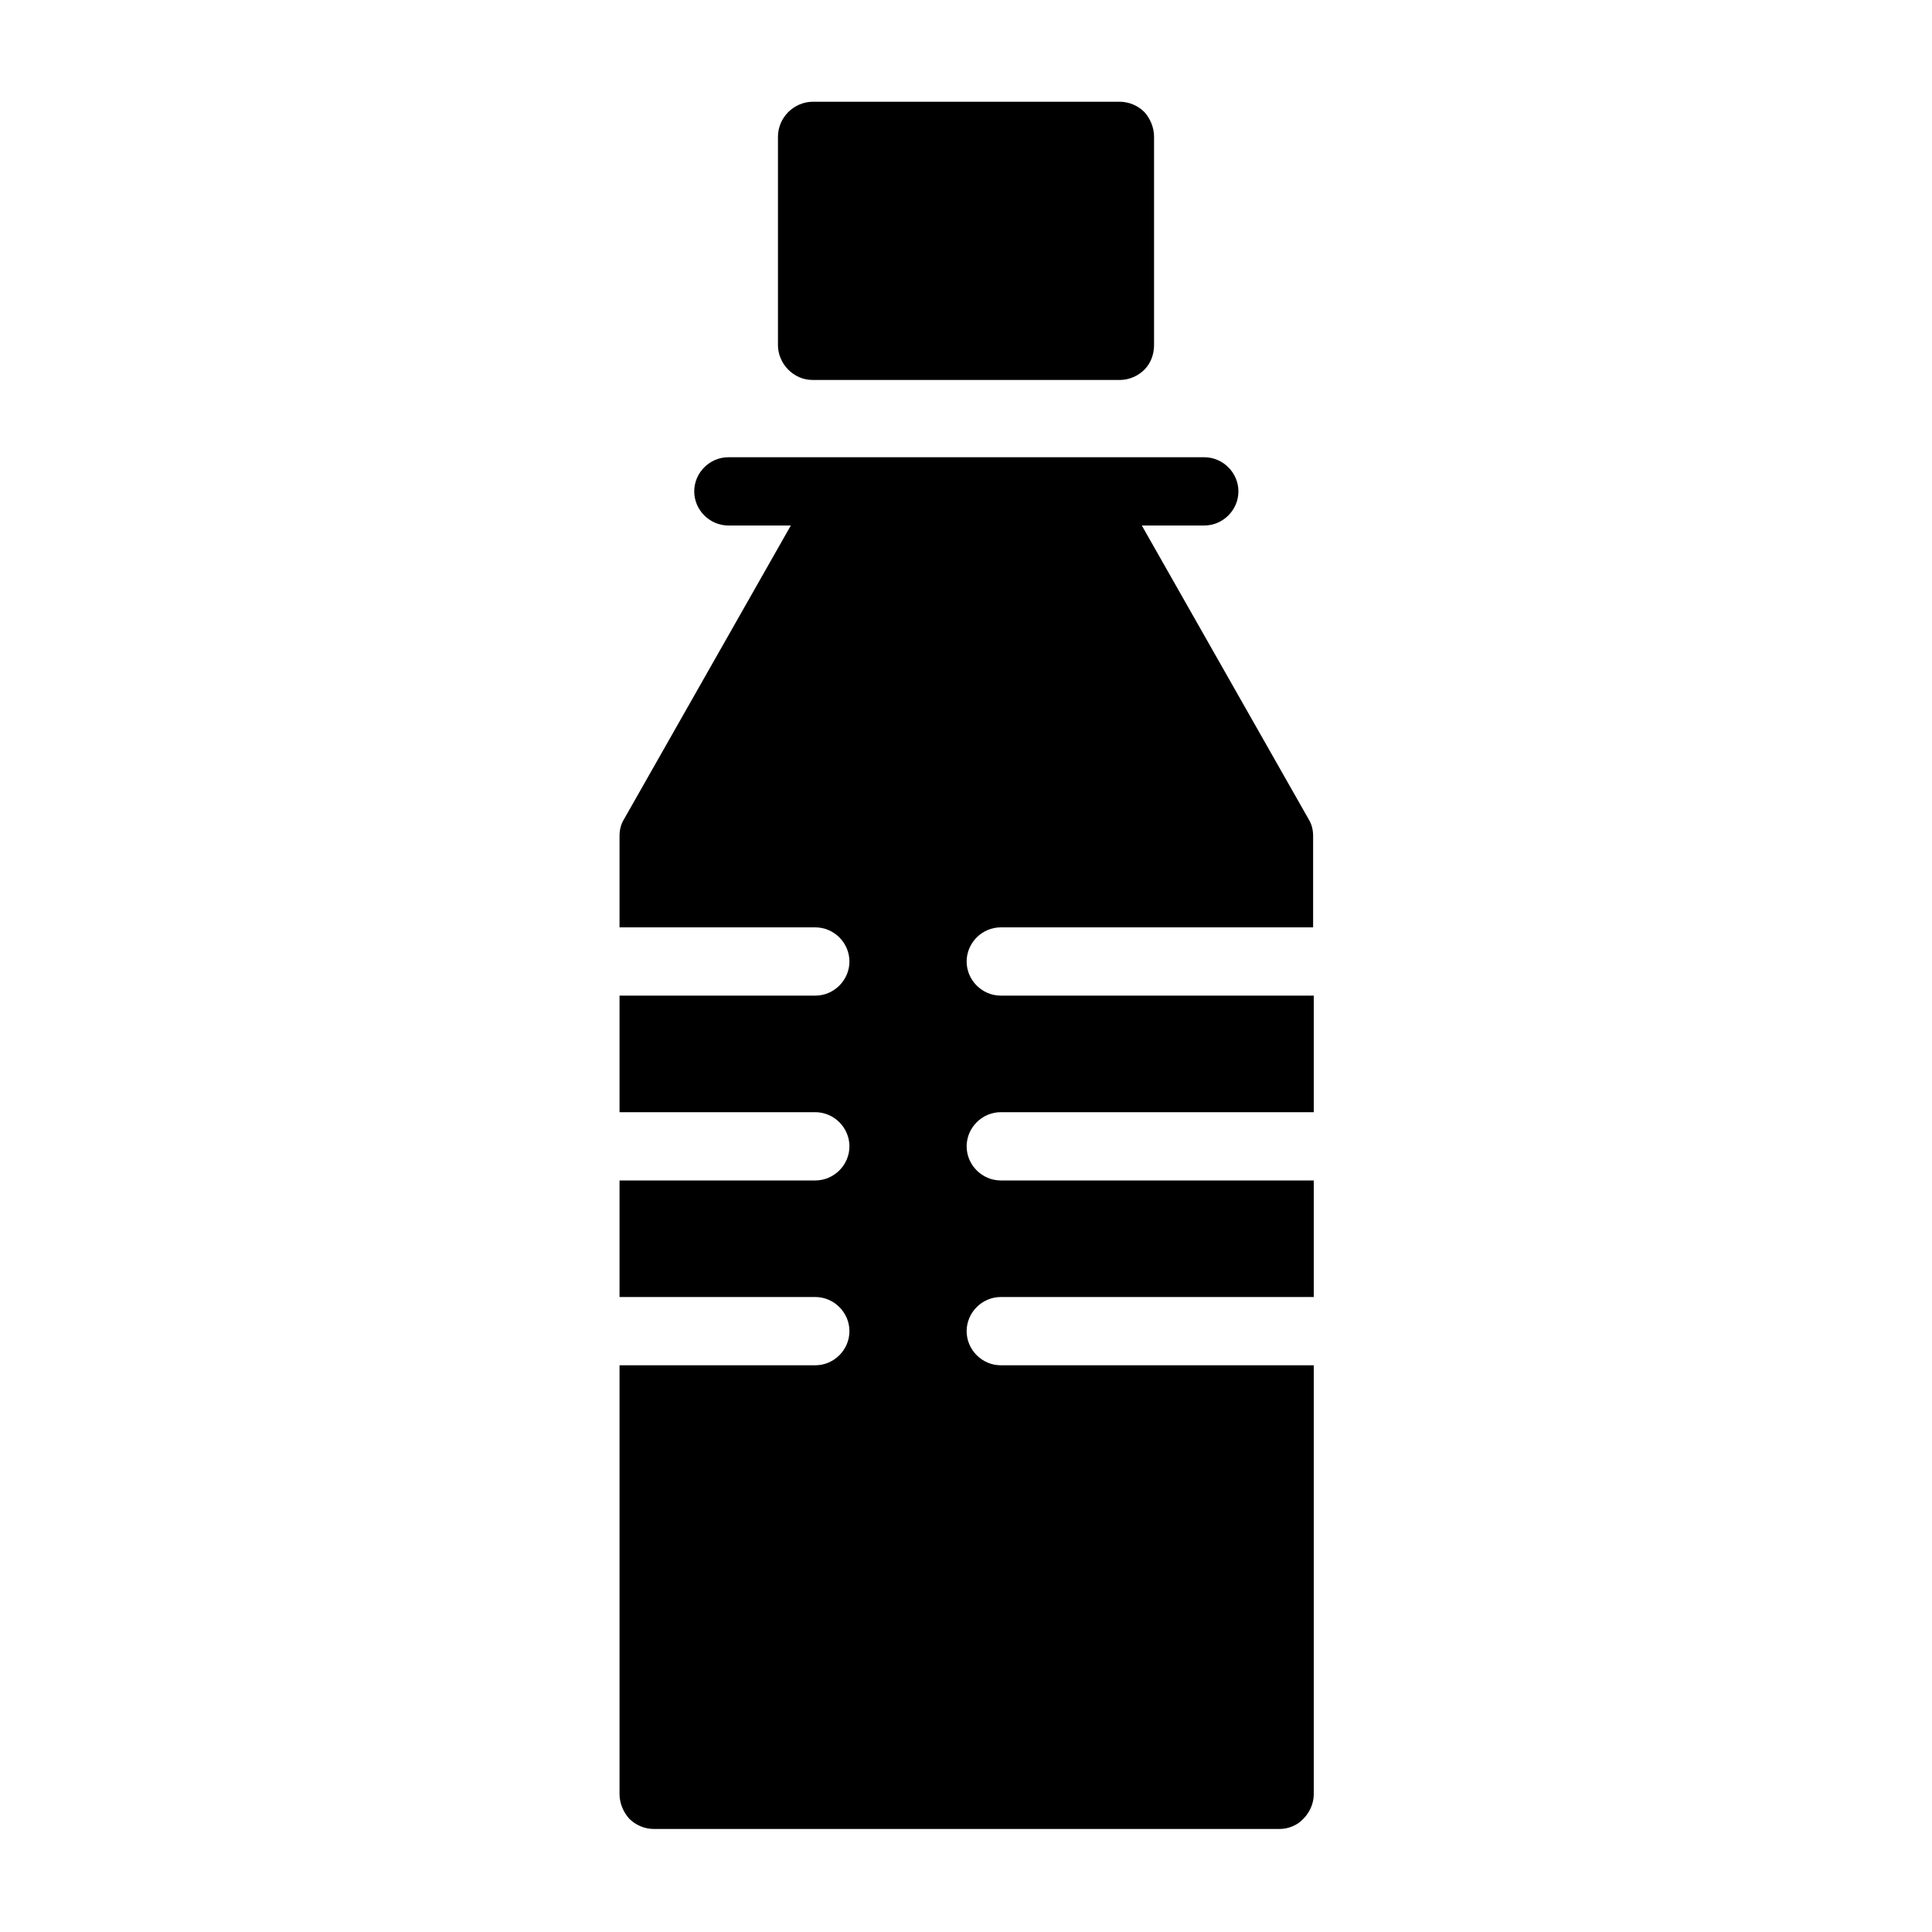 <?xml version="1.0" encoding="UTF-8"?>
<svg id="Capa_1" data-name="Capa 1" xmlns="http://www.w3.org/2000/svg" viewBox="0 0 30 30">
  <path d="M12.62,5.9h4.77c.14,0,.28-.06.38-.16.1-.1.15-.24.15-.38v-3.24c0-.14-.06-.28-.15-.38-.1-.1-.24-.16-.38-.16h-4.77c-.14,0-.28.06-.38.16-.1.1-.16.24-.16.38v3.24c0,.14.06.28.16.38.1.1.23.16.38.16Z" fill="currentColor" stroke-width="0"/>
  <path d="M15.53,14.4h4.86v-1.42c0-.09-.02-.18-.07-.26l-2.59-4.56h.97c.29,0,.53-.24.53-.53s-.24-.53-.53-.53h-1.88s0,0,0,0h-3.63s-1.88,0-1.88,0c-.29,0-.53.24-.53.53s.24.53.53.53h.97l-2.59,4.56c-.05.08-.07.17-.07.26v1.42h3.04c.29,0,.53.24.53.53s-.24.53-.53.53h-3.04v1.81h3.04c.29,0,.53.24.53.53s-.24.53-.53.53h-3.04v1.81h3.04c.29,0,.53.24.53.53s-.24.53-.53.53h-3.04v6.66c0,.14.06.28.15.38.1.1.24.16.38.16h9.72c.14,0,.28-.06.37-.16.1-.1.16-.24.16-.38v-6.66h-4.86c-.29,0-.53-.24-.53-.53s.24-.53.53-.53h4.86v-1.81h-4.86c-.29,0-.53-.24-.53-.53s.24-.53.53-.53h4.86v-1.81h-4.86c-.29,0-.53-.24-.53-.53s.24-.53.53-.53Z" fill="currentColor" stroke-width="0"/>
</svg>